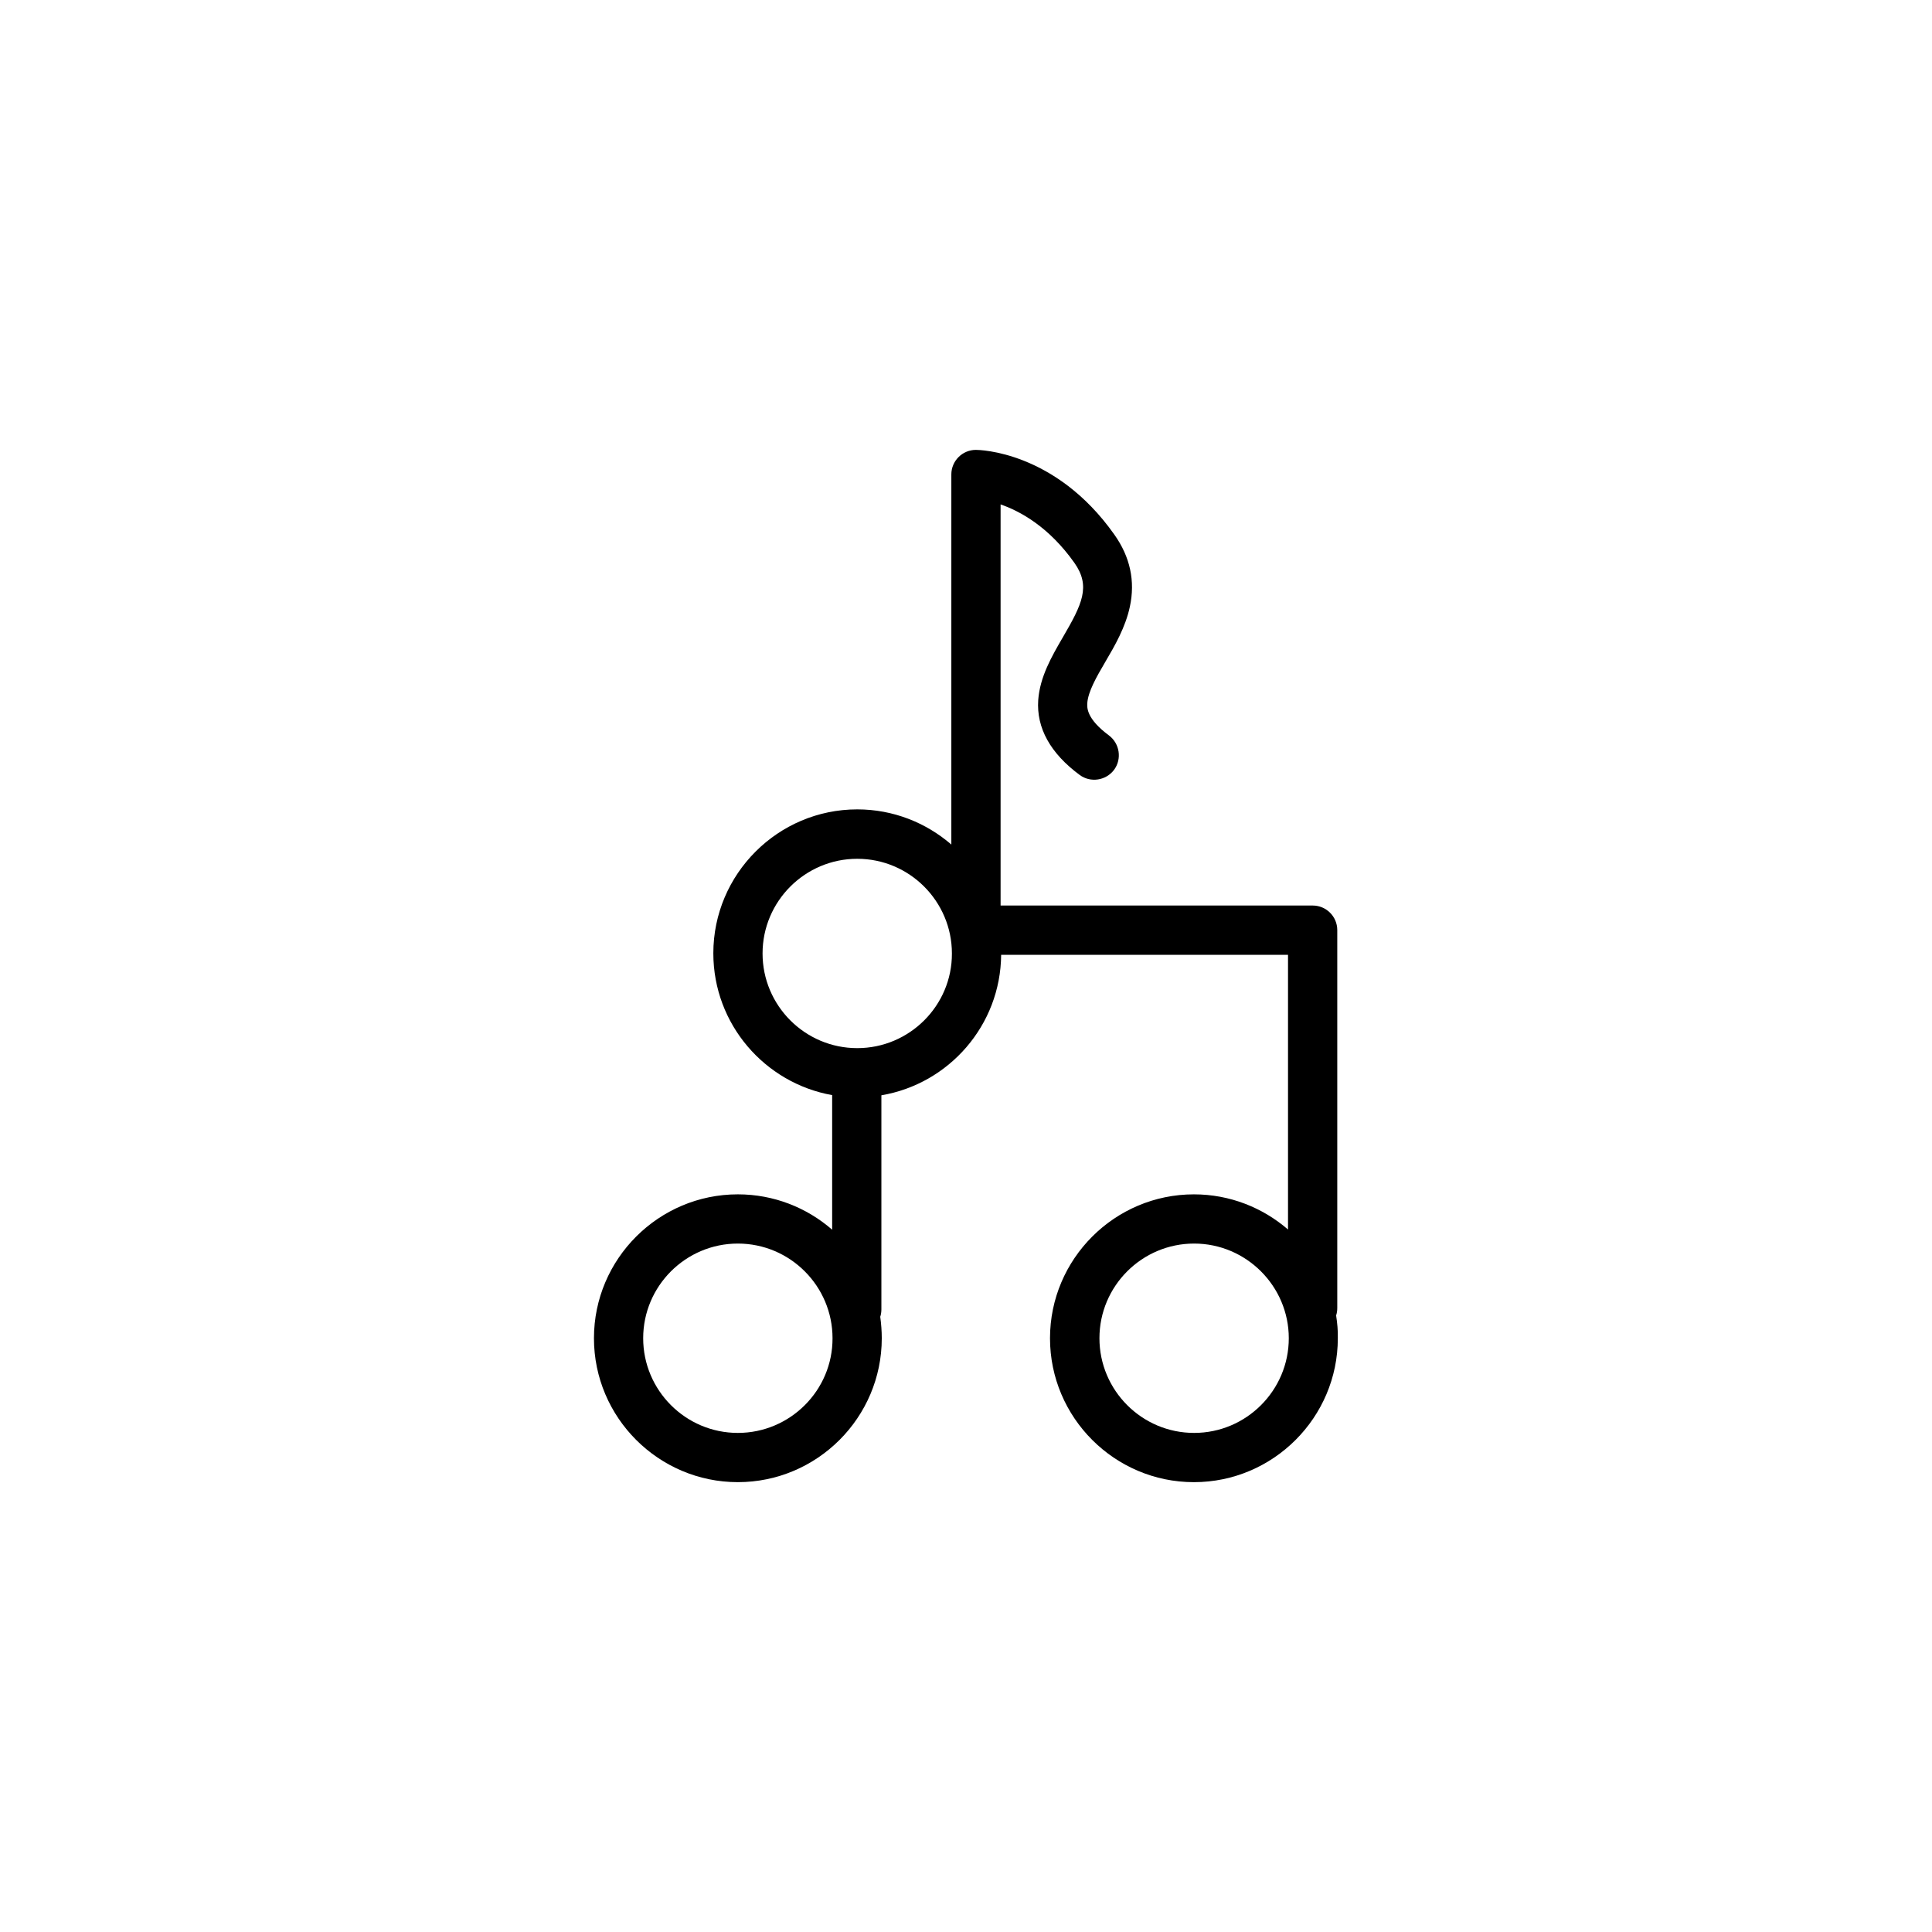 <?xml version="1.0" encoding="UTF-8"?>
<!-- Uploaded to: SVG Repo, www.svgrepo.com, Generator: SVG Repo Mixer Tools -->
<svg fill="#000000" width="800px" height="800px" version="1.1" viewBox="144 144 512 512" xmlns="http://www.w3.org/2000/svg">
 <path d="m498.09 492.6c0.203-0.605 0.301-1.258 0.301-1.965v-100.16c0-3.578-2.922-6.5-6.5-6.5h-82.723v-106.3c5.238 1.812 12.848 5.996 19.547 15.469 4.434 6.246 2.016 11.035-3.023 19.699-3.023 5.188-6.098 10.531-6.551 16.676-0.504 7.406 3.223 14.105 10.984 19.852 2.871 2.117 6.953 1.512 9.117-1.359 2.117-2.871 1.512-6.953-1.359-9.117-5.996-4.434-5.793-7.406-5.742-8.516 0.203-3.074 2.418-6.953 4.785-10.984 2.519-4.281 5.34-9.168 6.5-14.609 1.461-6.75 0.102-13.199-4.133-19.145-15.668-22.168-35.871-22.418-36.676-22.418-3.578 0-6.5 2.922-6.5 6.5v98.09c-6.699-5.793-15.418-9.32-24.938-9.32-21.008 0-38.137 17.129-38.137 38.137 0 18.793 13.652 34.41 31.488 37.586v35.668c-6.699-5.844-15.469-9.371-24.988-9.371-21.008 0-38.137 17.129-38.137 38.137 0 21.008 17.129 38.137 38.137 38.137 21.008 0 38.137-17.129 38.137-38.137 0-1.914-0.152-3.828-0.402-5.691 0.203-0.605 0.301-1.309 0.301-1.965v-56.73c17.887-3.023 31.59-18.539 31.738-37.23h76.023v72.801c-6.699-5.793-15.418-9.32-24.938-9.32-21.008 0-38.137 17.129-38.137 38.137 0 21.008 17.129 38.137 38.137 38.137 21.008 0 38.137-17.129 38.137-38.137 0.055-2.066-0.148-4.082-0.449-6.047zm-158.55 31.137c-13.855 0-25.09-11.285-25.09-25.09 0-13.855 11.285-25.09 25.09-25.09 13.855 0 25.09 11.285 25.09 25.09 0.047 13.805-11.238 25.09-25.09 25.09zm31.637-101.97c-13.855 0-25.09-11.285-25.09-25.09 0-13.855 11.285-25.09 25.09-25.09 13.855 0 25.09 11.285 25.09 25.09 0.051 13.805-11.234 25.09-25.09 25.09zm89.277 101.97c-13.855 0-25.09-11.285-25.09-25.09 0-13.855 11.285-25.09 25.09-25.09 13.805 0 25.09 11.285 25.09 25.09 0 13.805-11.238 25.09-25.09 25.09z"/>
</svg>